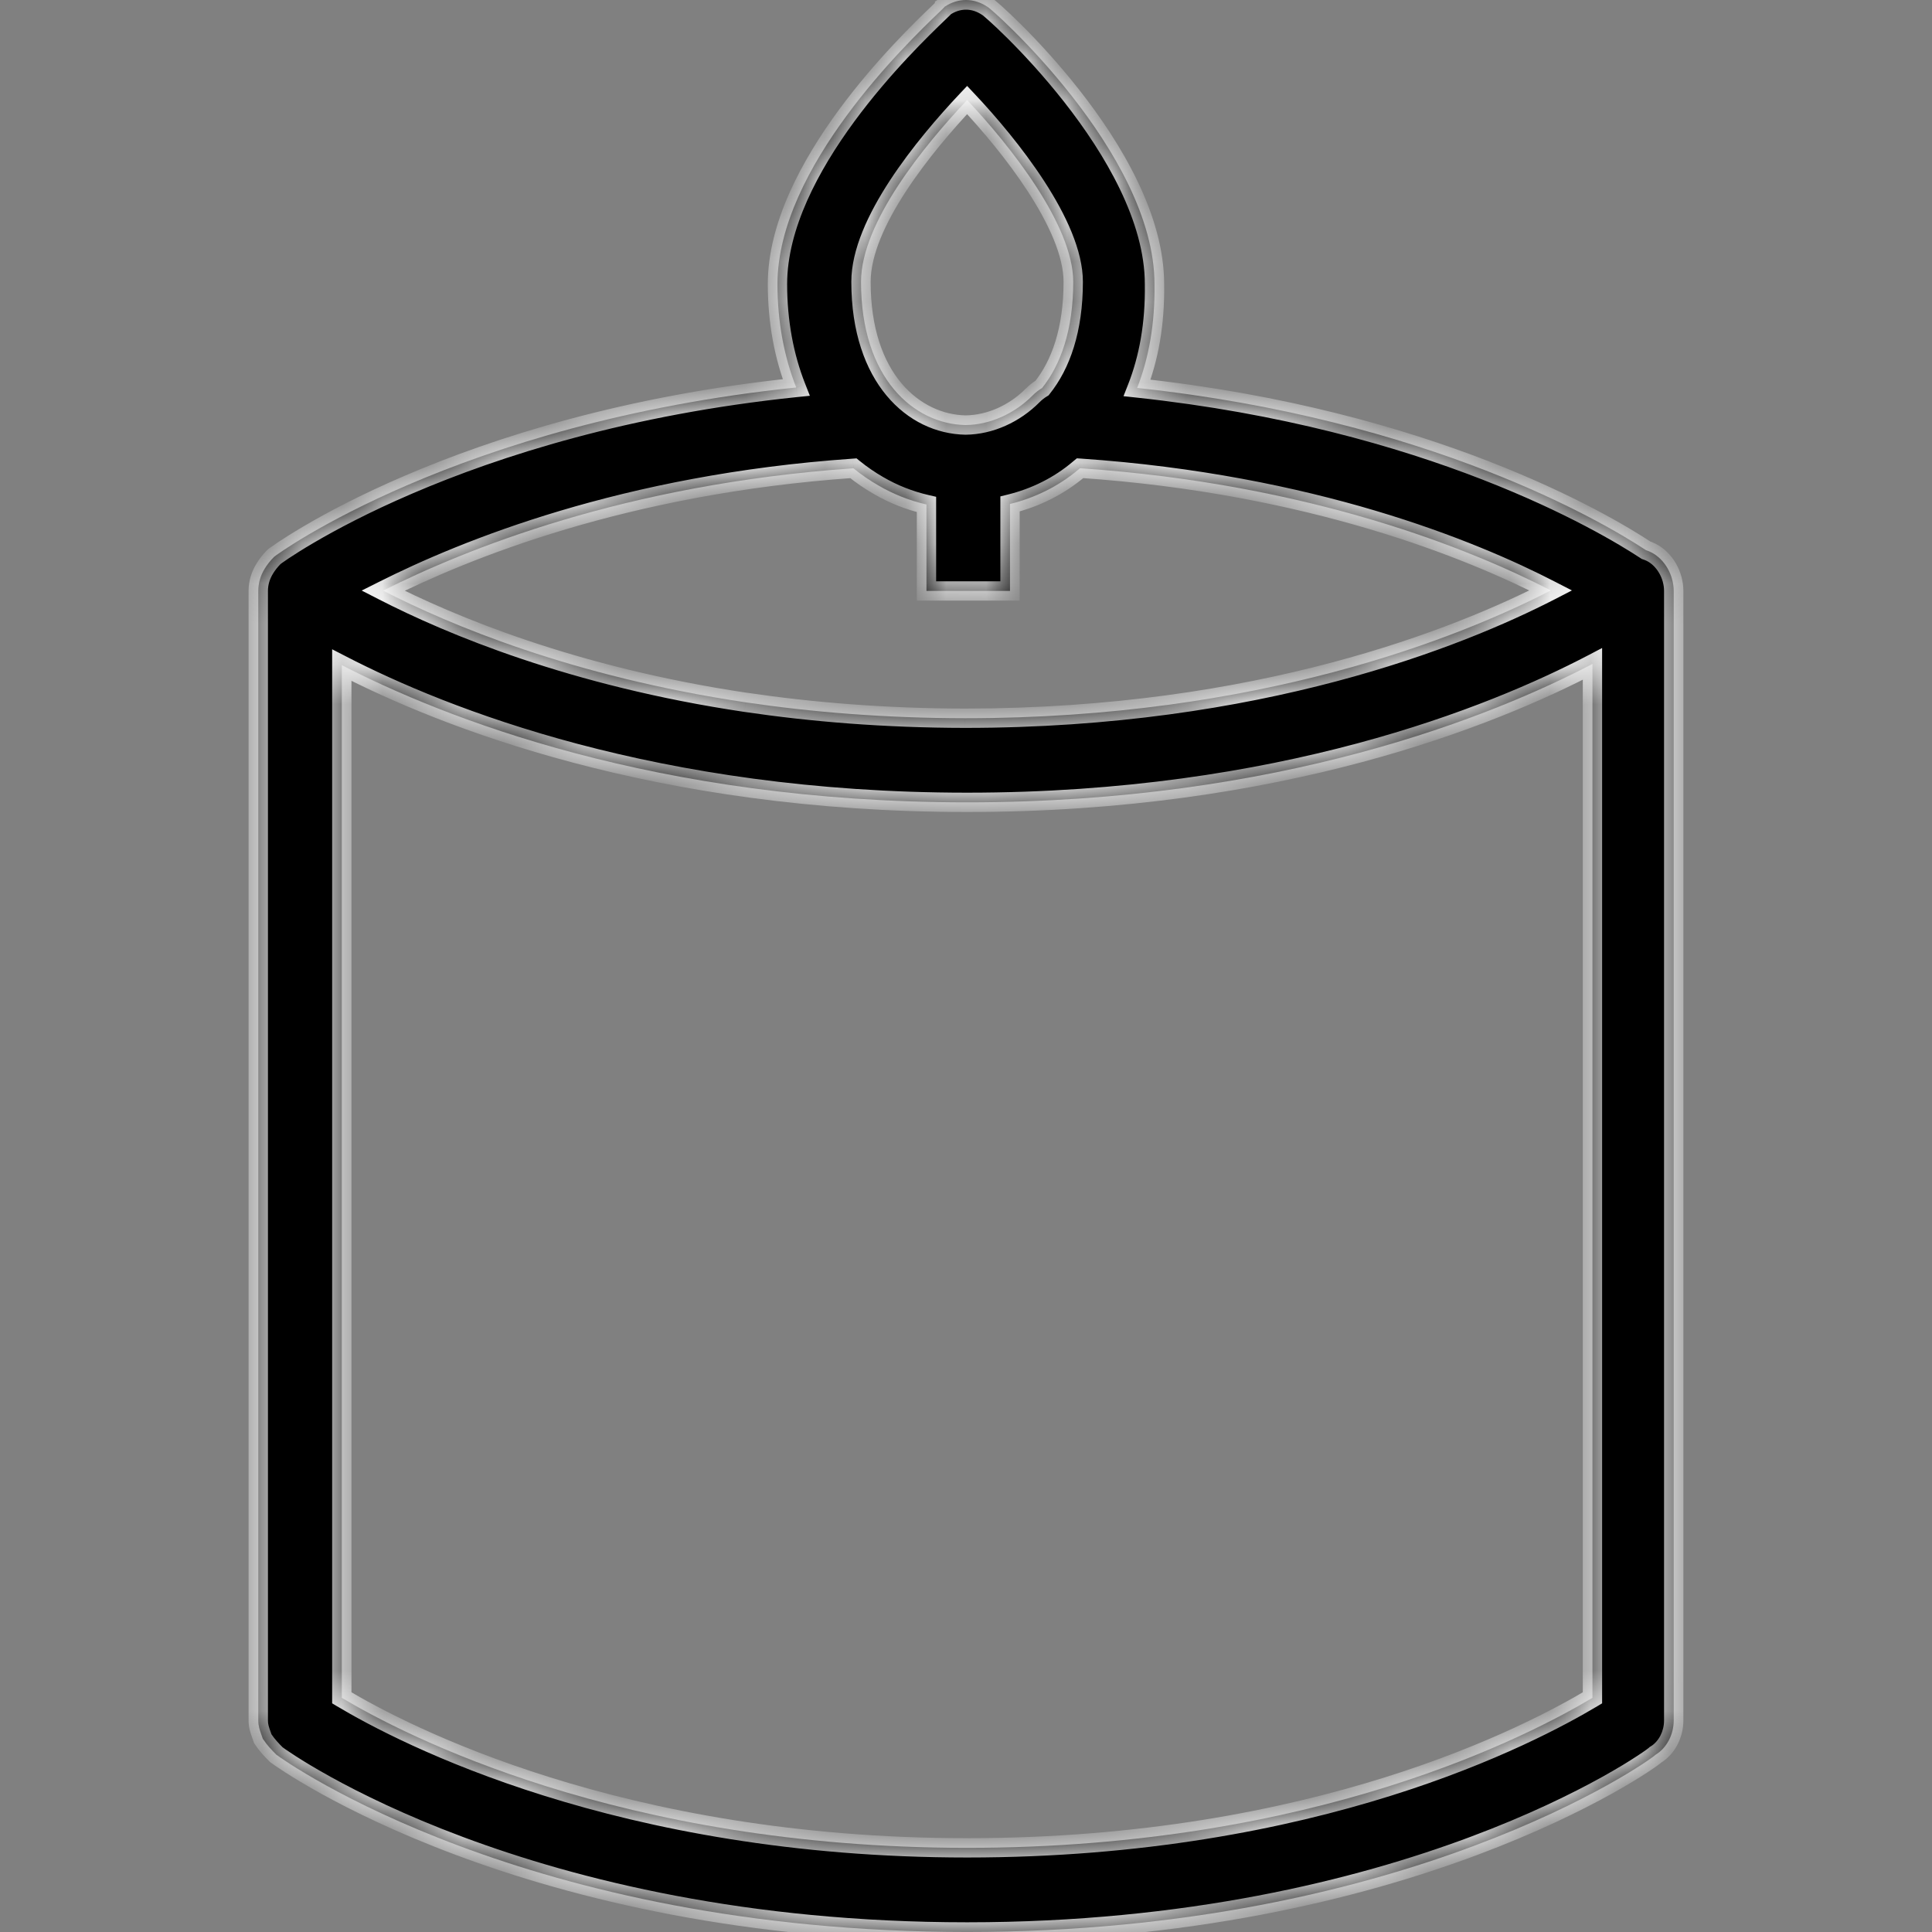<svg width="48" height="48" viewBox="0 0 48 48" fill="none" xmlns="http://www.w3.org/2000/svg">
<rect x="0" y="0" width="48" height="48" fill="#808080" stroke="none"/>
<g id="fi_1007988" clip-path="url(#clip0_1_93)">
<g id="Union">
<mask id="path-1-inside-1_1_93" fill="white">
<path fill-rule="evenodd" clip-rule="evenodd" d="M23.018 12.534C22.601 12.438 22.198 12.28 21.825 12.062C21.609 11.938 21.401 11.795 21.203 11.634C15.507 12.031 11.538 13.659 9.517 14.674C11.179 15.527 14.223 16.809 18.53 17.45C20.166 17.692 21.985 17.842 23.981 17.844C31.277 17.843 36.247 15.844 38.53 14.669C36.559 13.652 32.586 12.026 26.833 11.633C26.825 11.639 26.817 11.646 26.809 11.652C26.308 12.079 25.717 12.368 25.093 12.521V14.682H23.018V12.534ZM28.252 9.638C28.539 8.907 28.698 8.046 28.683 7.059C28.683 3.784 24.589 0.169 24.532 0.169C24.196 -0.056 23.803 -0.056 23.467 0.169C23.467 0.176 23.411 0.23 23.312 0.325C22.559 1.048 19.316 4.164 19.316 7.059C19.316 7.986 19.478 8.859 19.782 9.627C11.356 10.5 6.862 13.782 6.809 13.835C6.719 13.925 6.639 14.024 6.574 14.133C6.474 14.296 6.417 14.482 6.417 14.682V14.682V42.747C6.417 42.881 6.452 42.98 6.494 43.099L6.494 43.099L6.494 43.099L6.494 43.099C6.505 43.131 6.517 43.163 6.529 43.199C6.641 43.368 6.753 43.481 6.865 43.594C7.09 43.764 13.035 47.999 24.028 47.999C34.965 47.999 40.967 43.764 41.135 43.594C41.415 43.425 41.583 43.086 41.583 42.747V14.682C41.583 14.287 41.359 13.891 41.023 13.722C40.98 13.701 40.938 13.683 40.894 13.669C39.848 12.979 35.518 10.416 28.252 9.638ZM25.889 9.641C26.354 9.062 26.664 8.194 26.664 7.002C26.664 5.591 25.093 3.614 24.028 2.485C22.962 3.614 21.392 5.534 21.392 7.002C21.392 9.406 22.71 10.537 23.988 10.56C24.6 10.555 25.21 10.273 25.654 9.826C25.727 9.752 25.806 9.691 25.889 9.641ZM8.492 16.525C11.007 17.824 16.293 19.934 24.028 19.934C31.811 19.934 37.084 17.792 39.564 16.495V42.182C38.05 43.086 32.722 45.909 24.028 45.909C15.39 45.909 10.006 43.086 8.492 42.182V16.525Z"/>
</mask>
<path fill-rule="evenodd" clip-rule="evenodd" d="M23.018 12.534C22.601 12.438 22.198 12.28 21.825 12.062C21.609 11.938 21.401 11.795 21.203 11.634C15.507 12.031 11.538 13.659 9.517 14.674C11.179 15.527 14.223 16.809 18.53 17.45C20.166 17.692 21.985 17.842 23.981 17.844C31.277 17.843 36.247 15.844 38.53 14.669C36.559 13.652 32.586 12.026 26.833 11.633C26.825 11.639 26.817 11.646 26.809 11.652C26.308 12.079 25.717 12.368 25.093 12.521V14.682H23.018V12.534ZM28.252 9.638C28.539 8.907 28.698 8.046 28.683 7.059C28.683 3.784 24.589 0.169 24.532 0.169C24.196 -0.056 23.803 -0.056 23.467 0.169C23.467 0.176 23.411 0.23 23.312 0.325C22.559 1.048 19.316 4.164 19.316 7.059C19.316 7.986 19.478 8.859 19.782 9.627C11.356 10.5 6.862 13.782 6.809 13.835C6.719 13.925 6.639 14.024 6.574 14.133C6.474 14.296 6.417 14.482 6.417 14.682V14.682V42.747C6.417 42.881 6.452 42.98 6.494 43.099L6.494 43.099L6.494 43.099L6.494 43.099C6.505 43.131 6.517 43.163 6.529 43.199C6.641 43.368 6.753 43.481 6.865 43.594C7.09 43.764 13.035 47.999 24.028 47.999C34.965 47.999 40.967 43.764 41.135 43.594C41.415 43.425 41.583 43.086 41.583 42.747V14.682C41.583 14.287 41.359 13.891 41.023 13.722C40.98 13.701 40.938 13.683 40.894 13.669C39.848 12.979 35.518 10.416 28.252 9.638ZM25.889 9.641C26.354 9.062 26.664 8.194 26.664 7.002C26.664 5.591 25.093 3.614 24.028 2.485C22.962 3.614 21.392 5.534 21.392 7.002C21.392 9.406 22.71 10.537 23.988 10.56C24.6 10.555 25.21 10.273 25.654 9.826C25.727 9.752 25.806 9.691 25.889 9.641ZM8.492 16.525C11.007 17.824 16.293 19.934 24.028 19.934C31.811 19.934 37.084 17.792 39.564 16.495V42.182C38.05 43.086 32.722 45.909 24.028 45.909C15.39 45.909 10.006 43.086 8.492 42.182V16.525Z" fill="black"/>
<path d="M23.018 12.534H23.258V12.343L23.072 12.3L23.018 12.534ZM21.825 12.062L21.946 11.855L21.944 11.854L21.825 12.062ZM21.203 11.634L21.354 11.448L21.281 11.388L21.186 11.395L21.203 11.634ZM9.517 14.674L9.409 14.46L8.986 14.672L9.407 14.888L9.517 14.674ZM18.53 17.45L18.494 17.687L18.495 17.687L18.53 17.45ZM23.981 17.844L23.98 18.084H23.981L23.981 17.844ZM38.53 14.669L38.64 14.883L39.054 14.669L38.64 14.456L38.53 14.669ZM26.833 11.633L26.85 11.393L26.754 11.387L26.68 11.448L26.833 11.633ZM26.809 11.652L26.658 11.466L26.654 11.47L26.809 11.652ZM25.093 12.521L25.036 12.288L24.854 12.333V12.521H25.093ZM25.093 14.682V14.922H25.334V14.682H25.093ZM23.018 14.682H22.778V14.922H23.018V14.682ZM28.683 7.059H28.443L28.443 7.062L28.683 7.059ZM28.252 9.638L28.028 9.55L27.913 9.843L28.226 9.877L28.252 9.638ZM24.532 0.169L24.399 0.369L24.459 0.409H24.532V0.169ZM23.467 0.169L23.333 -0.03L23.227 0.041V0.169H23.467ZM23.312 0.325L23.478 0.498L23.478 0.498L23.312 0.325ZM19.782 9.627L19.806 9.865L20.121 9.833L20.005 9.538L19.782 9.627ZM6.809 13.835L6.639 13.666H6.639L6.809 13.835ZM6.574 14.133L6.779 14.258L6.78 14.256L6.574 14.133ZM6.494 43.099L6.728 43.045L6.725 43.032L6.72 43.019L6.494 43.099ZM6.494 43.099L6.26 43.154L6.263 43.166L6.267 43.178L6.494 43.099ZM6.494 43.099L6.267 43.178L6.267 43.178L6.494 43.099ZM6.494 43.099L6.267 43.178L6.268 43.18L6.494 43.099ZM6.529 43.199L6.301 43.274L6.311 43.305L6.329 43.331L6.529 43.199ZM6.865 43.594L6.695 43.763L6.707 43.775L6.721 43.786L6.865 43.594ZM41.135 43.594L41.011 43.389L40.985 43.404L40.964 43.425L41.135 43.594ZM41.023 13.722L40.915 13.936L40.915 13.936L41.023 13.722ZM40.894 13.669L40.762 13.869L40.789 13.887L40.819 13.897L40.894 13.669ZM25.889 9.641L26.012 9.847L26.049 9.825L26.076 9.791L25.889 9.641ZM24.028 2.485L24.202 2.32L24.028 2.135L23.853 2.32L24.028 2.485ZM23.988 10.56L23.984 10.8L23.99 10.8L23.988 10.56ZM25.654 9.826L25.484 9.656L25.654 9.826ZM8.492 16.525L8.602 16.311L8.252 16.131V16.525H8.492ZM39.564 16.495H39.804V16.099L39.453 16.283L39.564 16.495ZM39.564 42.182L39.687 42.389L39.804 42.319V42.182H39.564ZM8.492 42.182H8.252V42.319L8.369 42.389L8.492 42.182ZM23.072 12.3C22.678 12.209 22.297 12.06 21.946 11.855L21.703 12.269C22.098 12.5 22.524 12.666 22.964 12.768L23.072 12.3ZM21.944 11.854C21.739 11.736 21.542 11.601 21.354 11.448L21.051 11.82C21.259 11.99 21.478 12.14 21.705 12.27L21.944 11.854ZM21.186 11.395C15.452 11.794 11.452 13.433 9.409 14.46L9.624 14.889C11.624 13.884 15.562 12.268 21.219 11.873L21.186 11.395ZM9.407 14.888C11.088 15.75 14.158 17.042 18.494 17.687L18.565 17.213C14.289 16.576 11.269 15.303 9.626 14.461L9.407 14.888ZM18.495 17.687C20.142 17.93 21.973 18.082 23.98 18.084L23.981 17.604C21.997 17.602 20.19 17.452 18.565 17.212L18.495 17.687ZM23.981 18.084C31.322 18.083 36.33 16.071 38.64 14.883L38.42 14.456C36.165 15.616 31.232 17.603 23.981 17.604L23.981 18.084ZM38.64 14.456C36.645 13.426 32.64 11.79 26.85 11.393L26.817 11.872C32.531 12.263 36.472 13.878 38.42 14.883L38.64 14.456ZM26.68 11.448C26.673 11.454 26.665 11.46 26.658 11.466L26.961 11.838C26.97 11.831 26.978 11.825 26.986 11.818L26.68 11.448ZM26.654 11.47C26.183 11.87 25.626 12.143 25.036 12.288L25.151 12.754C25.808 12.593 26.433 12.287 26.965 11.835L26.654 11.47ZM24.854 12.521V14.682H25.334V12.521H24.854ZM25.093 14.442H23.018V14.922H25.093V14.442ZM23.258 14.682V12.534H22.778V14.682H23.258ZM28.443 7.062C28.458 8.022 28.303 8.851 28.028 9.55L28.475 9.726C28.775 8.963 28.939 8.071 28.923 7.055L28.443 7.062ZM24.532 0.409C24.497 0.409 24.47 0.401 24.46 0.398C24.447 0.394 24.437 0.39 24.432 0.387C24.421 0.382 24.414 0.377 24.411 0.376C24.406 0.373 24.404 0.371 24.407 0.373C24.411 0.376 24.421 0.383 24.436 0.396C24.465 0.42 24.509 0.459 24.567 0.51C24.681 0.612 24.842 0.763 25.035 0.955C25.422 1.34 25.932 1.887 26.44 2.534C27.466 3.841 28.443 5.507 28.443 7.059H28.923C28.923 5.335 27.853 3.557 26.818 2.238C26.295 1.572 25.771 1.01 25.374 0.615C25.175 0.417 25.008 0.261 24.887 0.152C24.827 0.098 24.777 0.056 24.741 0.026C24.723 0.011 24.706 -0.003 24.692 -0.013C24.685 -0.018 24.675 -0.025 24.665 -0.032C24.66 -0.035 24.65 -0.041 24.637 -0.047C24.636 -0.047 24.592 -0.071 24.532 -0.071V0.409ZM23.601 0.369C23.856 0.197 24.143 0.197 24.399 0.369L24.666 -0.03C24.249 -0.31 23.75 -0.31 23.333 -0.03L23.601 0.369ZM23.478 0.498C23.527 0.451 23.567 0.412 23.596 0.384C23.609 0.371 23.623 0.357 23.634 0.345C23.639 0.339 23.647 0.33 23.656 0.319C23.66 0.313 23.668 0.303 23.676 0.288C23.678 0.285 23.707 0.237 23.707 0.169H23.227C23.227 0.149 23.23 0.131 23.232 0.119C23.235 0.106 23.238 0.095 23.241 0.088C23.247 0.072 23.253 0.061 23.257 0.054C23.264 0.041 23.27 0.032 23.273 0.029C23.278 0.023 23.281 0.019 23.279 0.021C23.277 0.024 23.27 0.031 23.258 0.043C23.233 0.068 23.196 0.103 23.146 0.152L23.478 0.498ZM19.556 7.059C19.556 5.691 20.327 4.241 21.225 3.019C22.117 1.806 23.103 0.858 23.478 0.498L23.146 0.152C22.768 0.514 21.756 1.486 20.838 2.735C19.927 3.976 19.076 5.531 19.076 7.059H19.556ZM20.005 9.538C19.713 8.801 19.556 7.959 19.556 7.059H19.076C19.076 8.014 19.243 8.917 19.558 9.715L20.005 9.538ZM6.979 14.004C6.966 14.017 6.955 14.024 6.972 14.012C6.98 14.006 6.993 13.996 7.011 13.983C7.046 13.958 7.099 13.921 7.169 13.874C7.31 13.78 7.519 13.647 7.795 13.485C8.347 13.161 9.168 12.723 10.25 12.259C12.413 11.331 15.62 10.299 19.806 9.865L19.757 9.388C15.517 9.827 12.264 10.873 10.061 11.818C8.959 12.29 8.12 12.737 7.552 13.071C7.268 13.238 7.051 13.376 6.903 13.475C6.829 13.525 6.771 13.565 6.731 13.594C6.711 13.608 6.695 13.62 6.682 13.629C6.678 13.632 6.655 13.649 6.639 13.666L6.979 14.004ZM6.78 14.256C6.833 14.167 6.901 14.083 6.979 14.004L6.639 13.666C6.538 13.767 6.444 13.882 6.368 14.01L6.78 14.256ZM6.657 14.682C6.657 14.53 6.7 14.387 6.779 14.258L6.37 14.007C6.248 14.206 6.176 14.434 6.176 14.682H6.657ZM6.657 14.682V14.682H6.176V14.682H6.657ZM6.657 42.747V14.682H6.176V42.747H6.657ZM6.72 43.019C6.677 42.898 6.657 42.835 6.657 42.747H6.176C6.176 42.927 6.226 43.062 6.268 43.18L6.72 43.019ZM6.728 43.045L6.728 43.045L6.26 43.153L6.26 43.154L6.728 43.045ZM6.721 43.021L6.721 43.021L6.267 43.178L6.267 43.178L6.721 43.021ZM6.721 43.02L6.721 43.02L6.267 43.178L6.267 43.178L6.721 43.02ZM6.757 43.123C6.744 43.085 6.731 43.05 6.72 43.019L6.268 43.18C6.279 43.211 6.29 43.242 6.301 43.274L6.757 43.123ZM7.035 43.425C6.924 43.312 6.827 43.214 6.729 43.066L6.329 43.331C6.455 43.522 6.582 43.65 6.695 43.763L7.035 43.425ZM24.028 47.759C13.098 47.759 7.202 43.548 7.01 43.403L6.721 43.786C6.977 43.979 12.972 48.239 24.028 48.239V47.759ZM40.964 43.425C40.97 43.419 40.954 43.434 40.895 43.477C40.842 43.515 40.767 43.567 40.668 43.631C40.472 43.76 40.186 43.936 39.812 44.144C39.065 44.559 37.968 45.1 36.536 45.635C33.671 46.706 29.465 47.759 24.028 47.759V48.239C29.528 48.239 33.791 47.174 36.704 46.085C38.16 45.54 39.278 44.99 40.045 44.564C40.429 44.35 40.725 44.168 40.931 44.033C41.035 43.965 41.116 43.909 41.175 43.866C41.227 43.829 41.278 43.791 41.305 43.763L40.964 43.425ZM41.343 42.747C41.343 43.015 41.209 43.269 41.011 43.389L41.259 43.8C41.621 43.58 41.823 43.157 41.823 42.747H41.343ZM41.343 14.682V42.747H41.823V14.682H41.343ZM40.915 13.936C41.161 14.06 41.343 14.367 41.343 14.682H41.823C41.823 14.206 41.557 13.722 41.13 13.508L40.915 13.936ZM40.819 13.897C40.852 13.908 40.883 13.921 40.915 13.936L41.13 13.508C41.078 13.481 41.023 13.459 40.968 13.441L40.819 13.897ZM28.226 9.877C35.446 10.649 39.74 13.196 40.762 13.869L41.026 13.469C39.955 12.763 35.589 10.182 28.277 9.399L28.226 9.877ZM26.424 7.002C26.424 8.153 26.125 8.963 25.702 9.491L26.076 9.791C26.583 9.16 26.904 8.235 26.904 7.002H26.424ZM23.853 2.649C24.38 3.208 25.029 3.973 25.544 4.768C26.066 5.574 26.424 6.37 26.424 7.002H26.904C26.904 6.222 26.477 5.325 25.947 4.507C25.411 3.679 24.741 2.891 24.202 2.32L23.853 2.649ZM21.631 7.002C21.631 6.342 21.99 5.544 22.511 4.748C23.026 3.96 23.674 3.209 24.202 2.649L23.853 2.32C23.315 2.89 22.646 3.664 22.109 4.485C21.578 5.298 21.151 6.195 21.151 7.002H21.631ZM23.992 10.32C22.88 10.3 21.631 9.313 21.631 7.002H21.151C21.151 9.499 22.541 10.774 23.984 10.8L23.992 10.32ZM23.99 10.8C24.672 10.794 25.341 10.482 25.825 9.995L25.484 9.656C25.079 10.065 24.527 10.315 23.986 10.32L23.99 10.8ZM25.825 9.995C25.884 9.935 25.947 9.886 26.012 9.847L25.766 9.435C25.666 9.495 25.571 9.569 25.484 9.656L25.825 9.995ZM24.028 19.694C16.338 19.694 11.089 17.597 8.602 16.311L8.382 16.738C10.924 18.052 16.248 20.174 24.028 20.174V19.694ZM39.453 16.283C37.001 17.565 31.765 19.694 24.028 19.694V20.174C31.856 20.174 37.168 18.019 39.675 16.708L39.453 16.283ZM39.804 42.182V16.495H39.324V42.182H39.804ZM24.028 46.149C32.776 46.149 38.146 43.308 39.687 42.389L39.441 41.976C37.953 42.864 32.667 45.669 24.028 45.669V46.149ZM8.369 42.389C9.91 43.308 15.336 46.149 24.028 46.149V45.669C15.444 45.669 10.102 42.864 8.615 41.976L8.369 42.389ZM8.252 16.525V42.182H8.732V16.525H8.252Z" fill="white" mask="url(#path-1-inside-1_1_93)"/>
</g>
</g>
<defs>
<clipPath id="clip0_1_93">
<rect width="47.2" height="48" fill="white" transform="translate(0.4)"/>
</clipPath>
</defs>
</svg>
